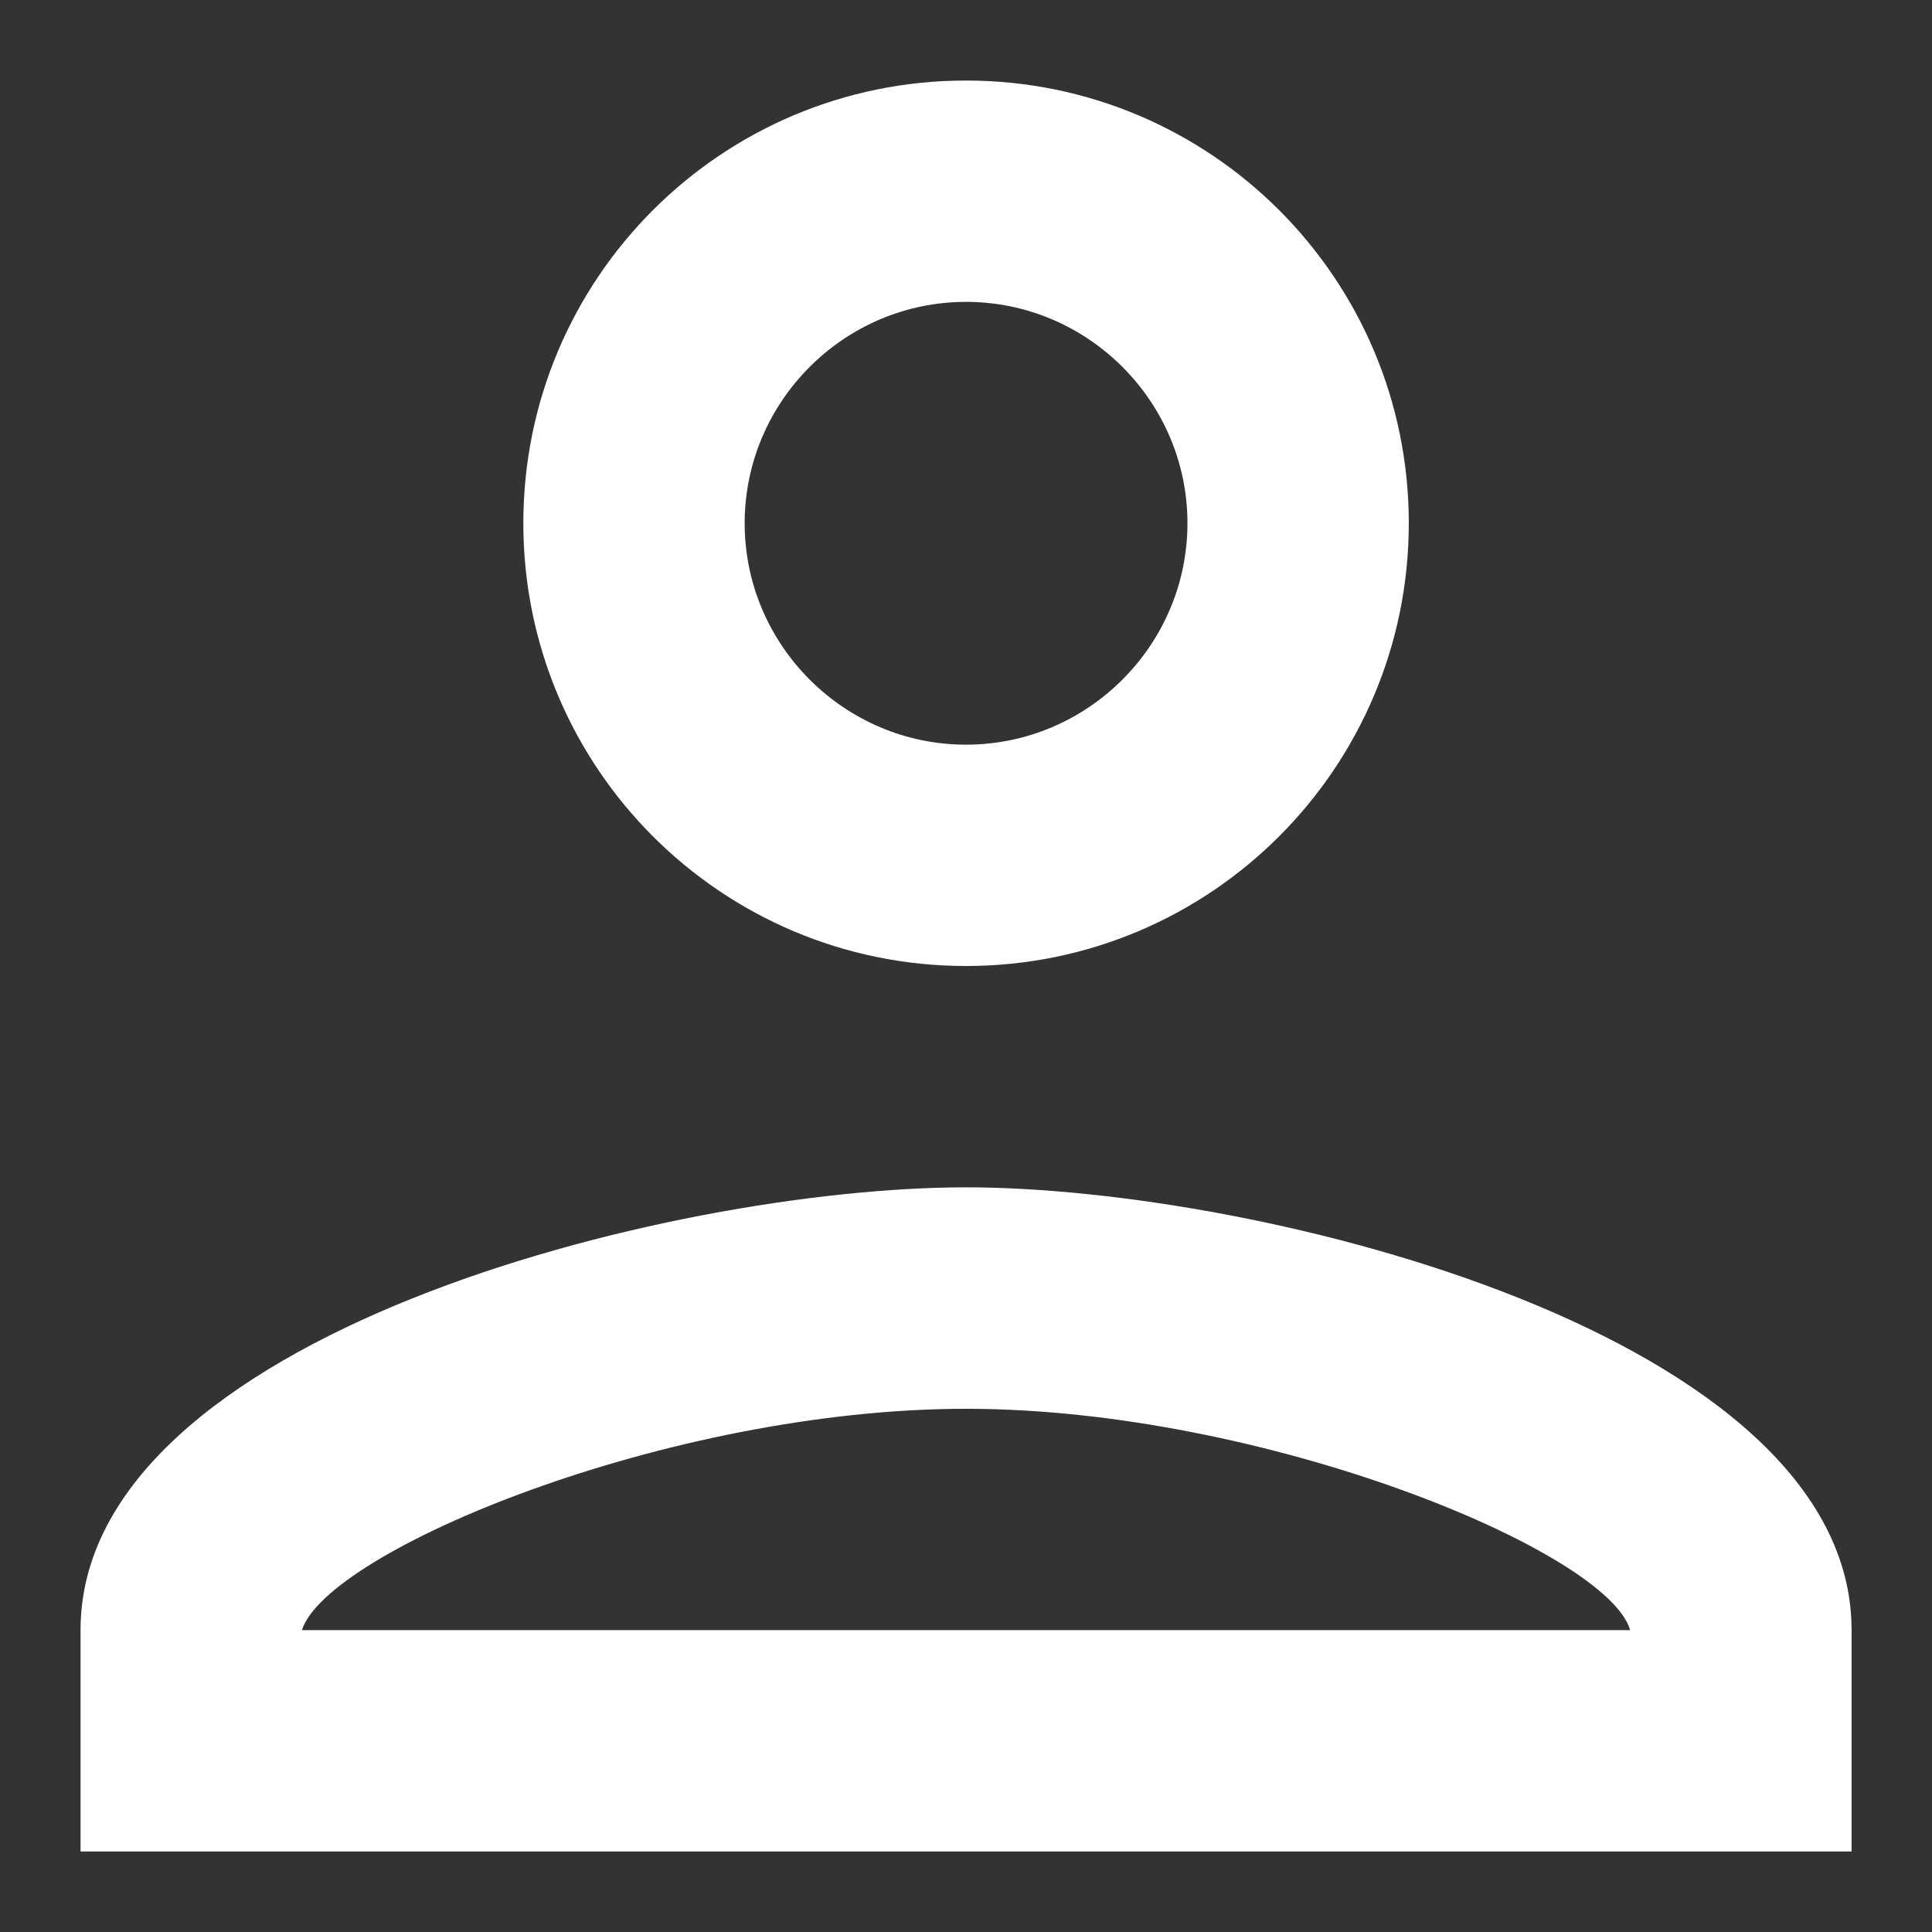 <svg width="16" height="16" viewBox="0 0 16 16" fill="none" xmlns="http://www.w3.org/2000/svg">
<rect x="0" y="0" width="16" height="16" fill="#333333" stroke="none"/>
<path d="M8 2.5C9.009 2.5 9.834 3.325 9.834 4.333C9.834 5.342 9.009 6.167 8 6.167C6.992 6.167 6.167 5.342 6.167 4.333C6.167 3.325 6.992 2.5 8 2.5ZM8 11.667C10.475 11.667 13.317 12.849 13.5 13.5H2.5C2.711 12.84 5.534 11.667 8 11.667ZM8 0.667C5.974 0.667 4.334 2.307 4.334 4.333C4.334 6.359 5.974 8 8 8C10.026 8 11.667 6.359 11.667 4.333C11.667 2.307 10.026 0.667 8 0.667ZM8 9.833C5.553 9.833 0.667 11.062 0.667 13.5V15.333H15.334V13.5C15.334 11.062 10.448 9.833 8 9.833Z" fill="white"/>
</svg>
